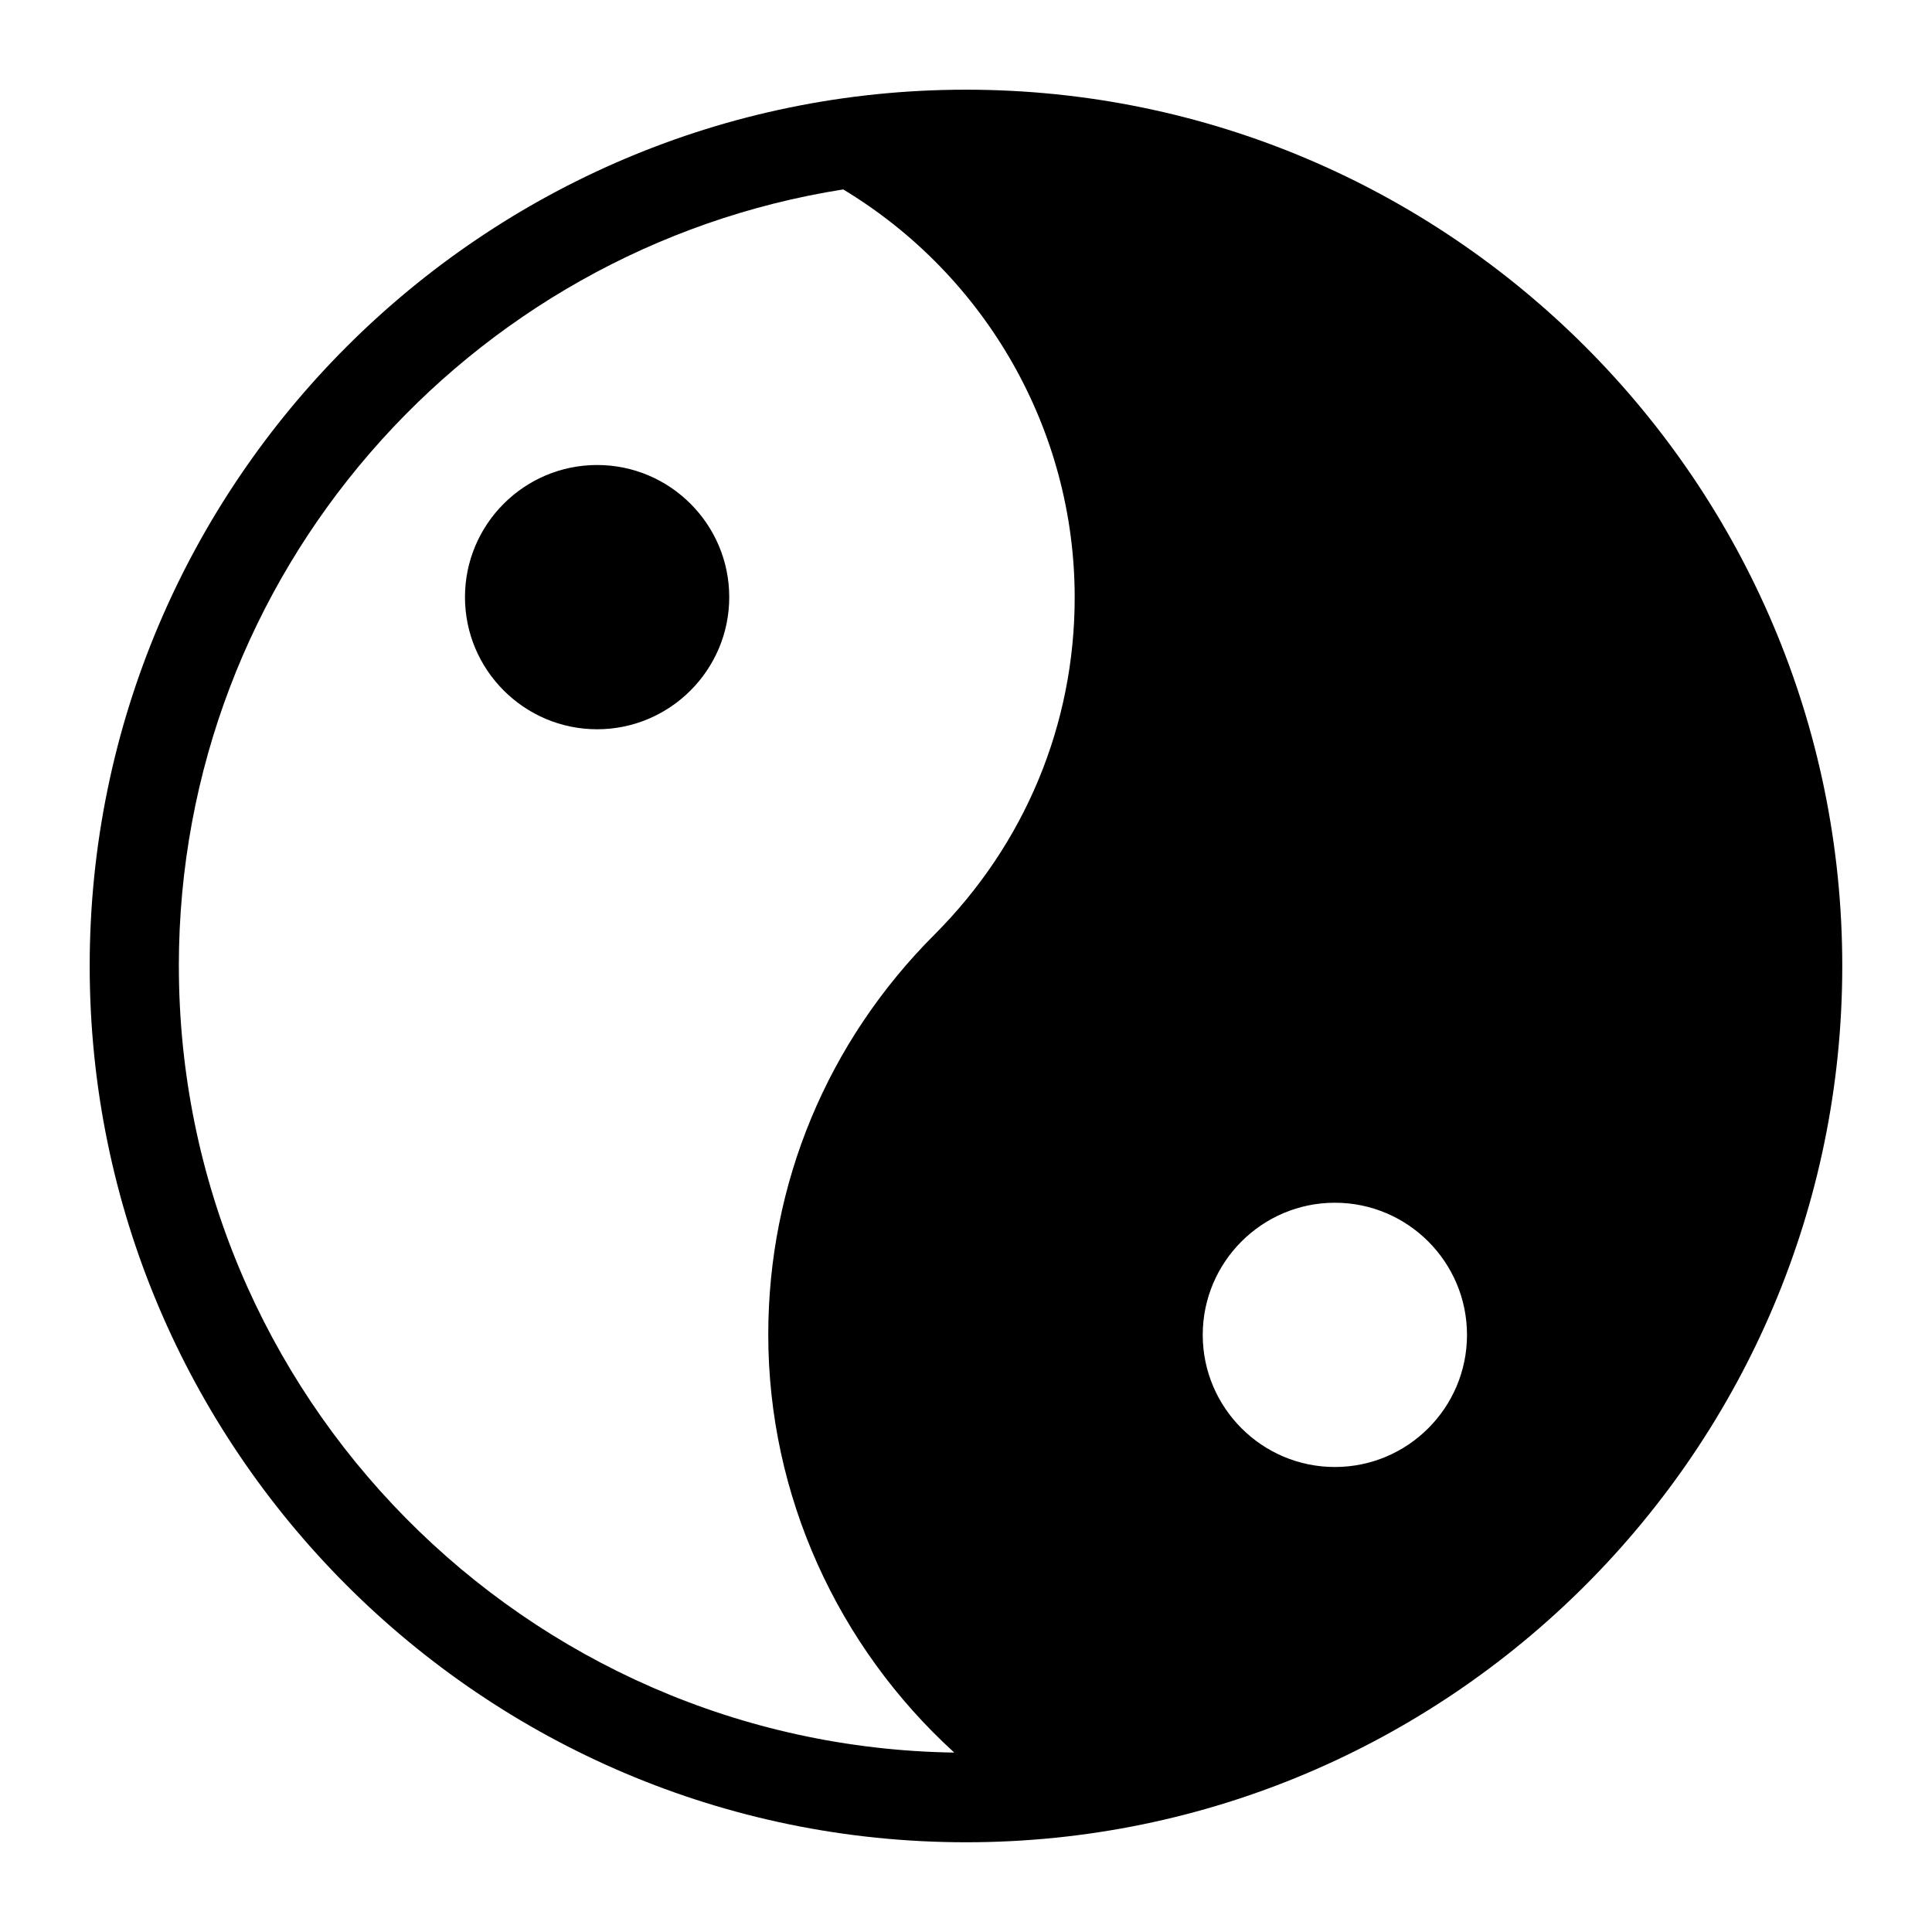 <?xml version="1.0" encoding="UTF-8"?>
<!-- Uploaded to: SVG Repo, www.svgrepo.com, Generator: SVG Repo Mixer Tools -->
<svg fill="#000000" width="800px" height="800px" version="1.1" viewBox="144 144 512 512" xmlns="http://www.w3.org/2000/svg">
 <g>
  <path d="m400 167.77c-128.05 0-232.23 104.18-232.23 232.23 0 128.04 104.18 232.22 232.23 232.22 128.04 0 232.22-104.18 232.22-232.22 0-128.05-104.18-232.23-232.22-232.23zm97.754 365c-19.301 0-35.016-15.711-35.016-35.016 0-19.301 15.711-35.016 35.016-35.016 19.316 0 35.016 15.711 35.016 35.016 0 19.316-15.699 35.016-35.016 35.016zm-306.36-132.77c0-103.93 76.484-190.11 176.07-205.8 37.848 22.844 61.34 63.812 61.34 108.13 0 33.645-13.195 65.371-37.141 89.332-28.418 28.418-44.066 66.062-44.066 106.02 0 42.684 18.422 82.656 49.293 110.77-113.58-1.699-205.49-94.48-205.49-208.45z"/>
  <path d="m302.24 267.23c-19.316 0-35.016 15.711-35.016 35.016 0 19.301 15.711 35.016 35.016 35.016 19.301 0 35.016-15.711 35.016-35.016 0-19.32-15.711-35.016-35.016-35.016z"/>
 </g>
</svg>